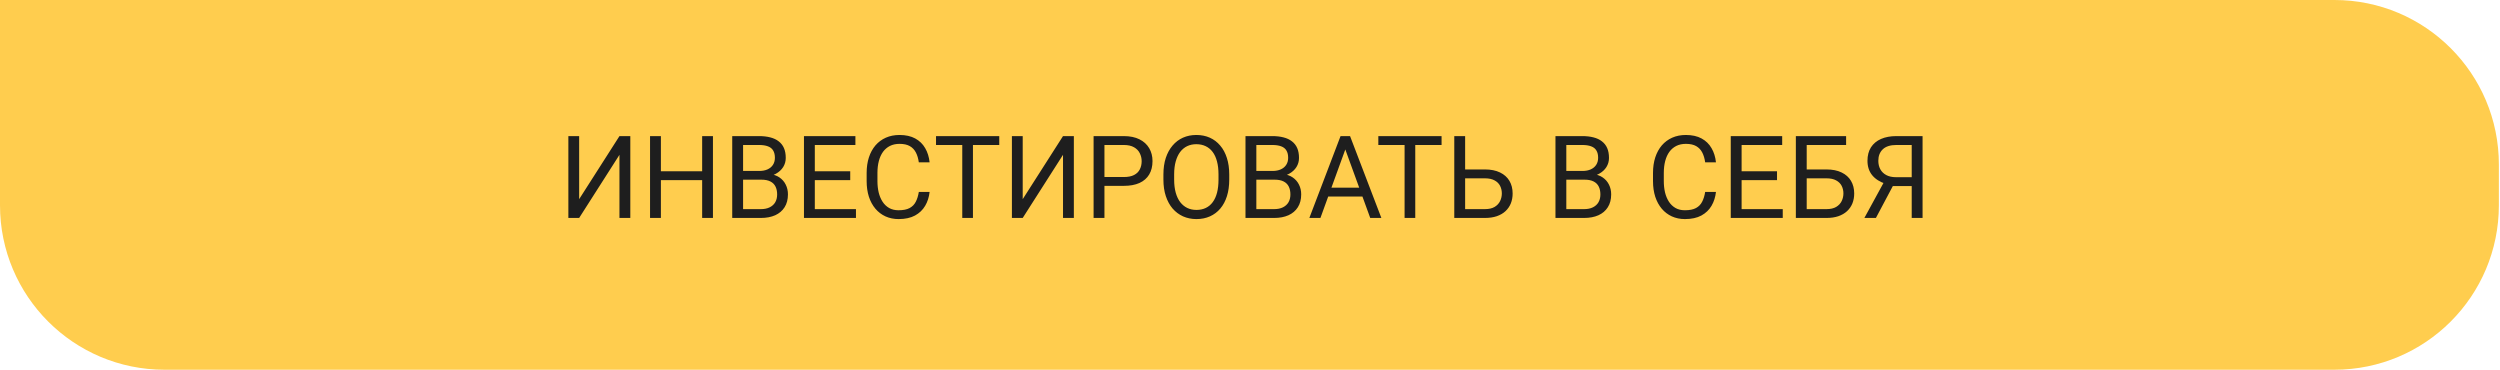 <?xml version="1.0" encoding="UTF-8"?> <svg xmlns="http://www.w3.org/2000/svg" width="304" height="45" viewBox="0 0 304 45" fill="none"> <path d="M0 0H283.862C294.908 0 303.862 8.954 303.862 20V24.959C303.862 36.005 294.908 44.959 283.862 44.959H20C8.954 44.959 0 36.005 0 24.959V0Z" fill="#FFCD4E"></path> <path d="M70.425 24.22L75.326 16.55H76.646V26.503H75.326V18.826L70.425 26.503H69.113V16.55H70.425V24.22ZM85.546 20.829V21.903H80.159V20.829H85.546ZM80.365 16.55V26.503H79.045V16.55H80.365ZM86.695 16.55V26.503H85.382V16.55H86.695ZM92.587 21.848H90.065L90.051 20.788H92.341C92.719 20.788 93.05 20.724 93.332 20.597C93.615 20.469 93.834 20.287 93.989 20.05C94.148 19.808 94.228 19.521 94.228 19.189C94.228 18.824 94.157 18.528 94.016 18.3C93.879 18.068 93.667 17.899 93.38 17.794C93.098 17.685 92.738 17.63 92.3 17.63H90.359V26.503H89.039V16.55H92.3C92.811 16.55 93.266 16.602 93.667 16.707C94.068 16.808 94.408 16.967 94.686 17.186C94.969 17.4 95.183 17.673 95.329 18.006C95.474 18.339 95.547 18.738 95.547 19.202C95.547 19.613 95.442 19.984 95.233 20.317C95.023 20.645 94.731 20.914 94.358 21.123C93.989 21.333 93.556 21.467 93.059 21.527L92.587 21.848ZM92.526 26.503H89.545L90.29 25.43H92.526C92.945 25.43 93.3 25.357 93.592 25.211C93.888 25.065 94.114 24.86 94.269 24.596C94.424 24.327 94.501 24.01 94.501 23.646C94.501 23.277 94.435 22.958 94.303 22.689C94.171 22.42 93.964 22.212 93.681 22.067C93.398 21.921 93.034 21.848 92.587 21.848H90.707L90.721 20.788H93.291L93.572 21.171C94.05 21.212 94.456 21.349 94.788 21.581C95.121 21.809 95.374 22.101 95.547 22.456C95.725 22.812 95.814 23.204 95.814 23.632C95.814 24.252 95.677 24.776 95.404 25.204C95.135 25.628 94.754 25.952 94.262 26.175C93.77 26.394 93.191 26.503 92.526 26.503ZM104.085 25.43V26.503H98.815V25.43H104.085ZM99.081 16.55V26.503H97.762V16.55H99.081ZM103.388 20.829V21.903H98.815V20.829H103.388ZM104.017 16.55V17.63H98.815V16.55H104.017ZM111.728 23.338H113.04C112.972 23.967 112.792 24.53 112.5 25.027C112.209 25.523 111.796 25.918 111.263 26.209C110.73 26.496 110.064 26.64 109.267 26.64C108.684 26.64 108.153 26.53 107.674 26.312C107.2 26.093 106.792 25.783 106.451 25.382C106.109 24.977 105.844 24.491 105.658 23.926C105.475 23.356 105.384 22.723 105.384 22.026V21.034C105.384 20.337 105.475 19.706 105.658 19.141C105.844 18.571 106.111 18.084 106.457 17.678C106.808 17.272 107.23 16.96 107.722 16.741C108.214 16.523 108.768 16.413 109.383 16.413C110.135 16.413 110.771 16.555 111.29 16.837C111.81 17.12 112.213 17.512 112.5 18.013C112.792 18.51 112.972 19.086 113.04 19.742H111.728C111.664 19.278 111.546 18.879 111.372 18.546C111.199 18.209 110.953 17.949 110.634 17.767C110.315 17.585 109.898 17.493 109.383 17.493C108.941 17.493 108.551 17.578 108.214 17.746C107.882 17.915 107.601 18.154 107.373 18.464C107.15 18.774 106.981 19.145 106.868 19.578C106.754 20.011 106.697 20.492 106.697 21.021V22.026C106.697 22.513 106.747 22.971 106.847 23.4C106.952 23.828 107.109 24.204 107.319 24.528C107.528 24.851 107.795 25.106 108.119 25.293C108.442 25.476 108.825 25.567 109.267 25.567C109.828 25.567 110.274 25.478 110.607 25.3C110.939 25.122 111.19 24.867 111.359 24.534C111.532 24.202 111.655 23.803 111.728 23.338ZM118.311 16.55V26.503H117.012V16.55H118.311ZM121.51 16.55V17.63H113.82V16.55H121.51ZM124.361 24.22L129.262 16.55H130.581V26.503H129.262V18.826L124.361 26.503H123.048V16.55H124.361V24.22ZM136.652 22.6H133.993V21.527H136.652C137.167 21.527 137.584 21.445 137.903 21.28C138.222 21.116 138.454 20.889 138.6 20.597C138.75 20.305 138.826 19.973 138.826 19.599C138.826 19.257 138.75 18.936 138.6 18.635C138.454 18.334 138.222 18.093 137.903 17.91C137.584 17.724 137.167 17.63 136.652 17.63H134.3V26.503H132.981V16.55H136.652C137.404 16.55 138.039 16.68 138.559 16.94C139.078 17.2 139.473 17.559 139.742 18.02C140.01 18.476 140.145 18.997 140.145 19.585C140.145 20.223 140.01 20.768 139.742 21.219C139.473 21.67 139.078 22.014 138.559 22.251C138.039 22.484 137.404 22.6 136.652 22.6ZM149.476 21.212V21.841C149.476 22.588 149.383 23.258 149.196 23.851C149.009 24.443 148.74 24.947 148.389 25.362C148.038 25.776 147.617 26.093 147.124 26.312C146.637 26.53 146.09 26.64 145.484 26.64C144.896 26.64 144.356 26.53 143.864 26.312C143.376 26.093 142.952 25.776 142.592 25.362C142.237 24.947 141.961 24.443 141.765 23.851C141.569 23.258 141.471 22.588 141.471 21.841V21.212C141.471 20.465 141.567 19.797 141.758 19.209C141.954 18.617 142.23 18.113 142.585 17.698C142.941 17.279 143.362 16.96 143.85 16.741C144.342 16.523 144.882 16.413 145.47 16.413C146.076 16.413 146.623 16.523 147.111 16.741C147.603 16.96 148.024 17.279 148.375 17.698C148.731 18.113 149.002 18.617 149.189 19.209C149.38 19.797 149.476 20.465 149.476 21.212ZM148.17 21.841V21.198C148.17 20.606 148.109 20.082 147.986 19.626C147.867 19.171 147.692 18.788 147.459 18.478C147.227 18.168 146.942 17.933 146.605 17.774C146.272 17.614 145.894 17.534 145.47 17.534C145.06 17.534 144.689 17.614 144.356 17.774C144.028 17.933 143.745 18.168 143.508 18.478C143.276 18.788 143.096 19.171 142.968 19.626C142.841 20.082 142.777 20.606 142.777 21.198V21.841C142.777 22.438 142.841 22.967 142.968 23.427C143.096 23.883 143.278 24.268 143.515 24.582C143.757 24.892 144.041 25.127 144.37 25.286C144.702 25.446 145.074 25.526 145.484 25.526C145.912 25.526 146.293 25.446 146.625 25.286C146.958 25.127 147.238 24.892 147.466 24.582C147.699 24.268 147.874 23.883 147.993 23.427C148.111 22.967 148.17 22.438 148.17 21.841ZM154.999 21.848H152.477L152.463 20.788H154.753C155.132 20.788 155.462 20.724 155.745 20.597C156.027 20.469 156.246 20.287 156.401 20.05C156.56 19.808 156.64 19.521 156.64 19.189C156.64 18.824 156.569 18.528 156.428 18.3C156.291 18.068 156.079 17.899 155.792 17.794C155.51 17.685 155.15 17.63 154.712 17.63H152.771V26.503H151.452V16.55H154.712C155.223 16.55 155.678 16.602 156.079 16.707C156.481 16.808 156.82 16.967 157.098 17.186C157.381 17.4 157.595 17.673 157.741 18.006C157.886 18.339 157.959 18.738 157.959 19.202C157.959 19.613 157.855 19.984 157.645 20.317C157.435 20.645 157.144 20.914 156.77 21.123C156.401 21.333 155.968 21.467 155.471 21.527L154.999 21.848ZM154.938 26.503H151.957L152.703 25.43H154.938C155.357 25.43 155.713 25.357 156.004 25.211C156.3 25.065 156.526 24.86 156.681 24.596C156.836 24.327 156.913 24.01 156.913 23.646C156.913 23.277 156.847 22.958 156.715 22.689C156.583 22.42 156.376 22.212 156.093 22.067C155.811 21.921 155.446 21.848 154.999 21.848H153.12L153.133 20.788H155.703L155.984 21.171C156.462 21.212 156.868 21.349 157.201 21.581C157.533 21.809 157.786 22.101 157.959 22.456C158.137 22.812 158.226 23.204 158.226 23.632C158.226 24.252 158.089 24.776 157.816 25.204C157.547 25.628 157.166 25.952 156.674 26.175C156.182 26.394 155.603 26.503 154.938 26.503ZM163.859 17.432L160.564 26.503H159.217L163.011 16.55H163.879L163.859 17.432ZM166.62 26.503L163.319 17.432L163.298 16.55H164.166L167.974 26.503H166.62ZM166.45 22.819V23.899H160.858V22.819H166.45ZM172.096 16.55V26.503H170.797V16.55H172.096ZM175.295 16.55V17.63H167.605V16.55H175.295ZM177.845 20.604H180.559C181.288 20.604 181.903 20.727 182.405 20.973C182.906 21.214 183.286 21.554 183.546 21.991C183.806 22.429 183.936 22.942 183.936 23.529C183.936 23.967 183.863 24.368 183.717 24.733C183.571 25.093 183.355 25.407 183.068 25.676C182.781 25.94 182.427 26.145 182.008 26.291C181.589 26.433 181.106 26.503 180.559 26.503H176.84V16.55H178.16V25.43H180.559C181.047 25.43 181.441 25.341 181.742 25.163C182.047 24.981 182.27 24.744 182.411 24.452C182.553 24.161 182.623 23.849 182.623 23.516C182.623 23.183 182.553 22.878 182.411 22.6C182.27 22.322 182.047 22.101 181.742 21.937C181.441 21.768 181.047 21.684 180.559 21.684H177.845V20.604ZM192.693 21.848H190.17L190.157 20.788H192.447C192.825 20.788 193.155 20.724 193.438 20.597C193.72 20.469 193.939 20.287 194.094 20.05C194.254 19.808 194.333 19.521 194.333 19.189C194.333 18.824 194.263 18.528 194.121 18.3C193.985 18.068 193.773 17.899 193.486 17.794C193.203 17.685 192.843 17.63 192.406 17.63H190.464V26.503H189.145V16.55H192.406C192.916 16.55 193.372 16.602 193.773 16.707C194.174 16.808 194.513 16.967 194.791 17.186C195.074 17.4 195.288 17.673 195.434 18.006C195.58 18.339 195.653 18.738 195.653 19.202C195.653 19.613 195.548 19.984 195.338 20.317C195.129 20.645 194.837 20.914 194.463 21.123C194.094 21.333 193.661 21.467 193.164 21.527L192.693 21.848ZM192.631 26.503H189.651L190.396 25.43H192.631C193.05 25.43 193.406 25.357 193.698 25.211C193.994 25.065 194.219 24.86 194.374 24.596C194.529 24.327 194.607 24.01 194.607 23.646C194.607 23.277 194.541 22.958 194.409 22.689C194.276 22.42 194.069 22.212 193.786 22.067C193.504 21.921 193.139 21.848 192.693 21.848H190.813L190.827 20.788H193.397L193.677 21.171C194.156 21.212 194.561 21.349 194.894 21.581C195.227 21.809 195.48 22.101 195.653 22.456C195.83 22.812 195.919 23.204 195.919 23.632C195.919 24.252 195.783 24.776 195.509 25.204C195.24 25.628 194.86 25.952 194.368 26.175C193.875 26.394 193.297 26.503 192.631 26.503ZM207.349 23.338H208.661C208.593 23.967 208.413 24.53 208.121 25.027C207.83 25.523 207.417 25.918 206.884 26.209C206.351 26.496 205.686 26.64 204.888 26.64C204.305 26.64 203.774 26.53 203.295 26.312C202.821 26.093 202.413 25.783 202.072 25.382C201.73 24.977 201.466 24.491 201.279 23.926C201.096 23.356 201.005 22.723 201.005 22.026V21.034C201.005 20.337 201.096 19.706 201.279 19.141C201.466 18.571 201.732 18.084 202.078 17.678C202.429 17.272 202.851 16.96 203.343 16.741C203.835 16.523 204.389 16.413 205.004 16.413C205.756 16.413 206.392 16.555 206.911 16.837C207.431 17.12 207.834 17.512 208.121 18.013C208.413 18.51 208.593 19.086 208.661 19.742H207.349C207.285 19.278 207.167 18.879 206.994 18.546C206.82 18.209 206.574 17.949 206.255 17.767C205.936 17.585 205.519 17.493 205.004 17.493C204.562 17.493 204.173 17.578 203.835 17.746C203.503 17.915 203.222 18.154 202.995 18.464C202.771 18.774 202.603 19.145 202.489 19.578C202.375 20.011 202.318 20.492 202.318 21.021V22.026C202.318 22.513 202.368 22.971 202.468 23.4C202.573 23.828 202.73 24.204 202.94 24.528C203.149 24.851 203.416 25.106 203.74 25.293C204.063 25.476 204.446 25.567 204.888 25.567C205.449 25.567 205.895 25.478 206.228 25.3C206.561 25.122 206.811 24.867 206.98 24.534C207.153 24.202 207.276 23.803 207.349 23.338ZM216.783 25.43V26.503H211.512V25.43H216.783ZM211.779 16.55V26.503H210.459V16.55H211.779ZM216.085 20.829V21.903H211.512V20.829H216.085ZM216.714 16.55V17.63H211.512V16.55H216.714ZM224.487 16.55V17.63H219.688V26.503H218.375V16.55H224.487ZM219.38 20.604H222.094C222.823 20.604 223.439 20.727 223.94 20.973C224.441 21.214 224.822 21.554 225.081 21.991C225.341 22.429 225.471 22.942 225.471 23.529C225.471 23.967 225.398 24.368 225.252 24.733C225.106 25.093 224.89 25.407 224.603 25.676C224.316 25.94 223.963 26.145 223.543 26.291C223.124 26.433 222.641 26.503 222.094 26.503H218.375V16.55H219.695V25.43H222.094C222.582 25.43 222.976 25.341 223.277 25.163C223.582 24.981 223.805 24.744 223.947 24.452C224.088 24.161 224.159 23.849 224.159 23.516C224.159 23.183 224.088 22.878 223.947 22.6C223.805 22.322 223.582 22.101 223.277 21.937C222.976 21.768 222.582 21.684 222.094 21.684H219.38V20.604ZM232.772 22.627H229.976L229.327 22.361C228.606 22.133 228.053 21.784 227.665 21.315C227.278 20.841 227.084 20.253 227.084 19.551C227.084 18.908 227.226 18.364 227.508 17.917C227.795 17.471 228.201 17.131 228.725 16.899C229.254 16.666 229.878 16.55 230.598 16.55H233.784V26.503H232.464V17.63H230.598C229.869 17.63 229.32 17.803 228.951 18.15C228.586 18.496 228.404 18.963 228.404 19.551C228.404 19.934 228.483 20.276 228.643 20.576C228.807 20.877 229.049 21.114 229.368 21.287C229.687 21.46 230.083 21.547 230.557 21.547H232.779L232.772 22.627ZM230.53 21.944L228.11 26.503H226.708L229.197 21.944H230.53Z" fill="#1E1E1E"></path> </svg> 